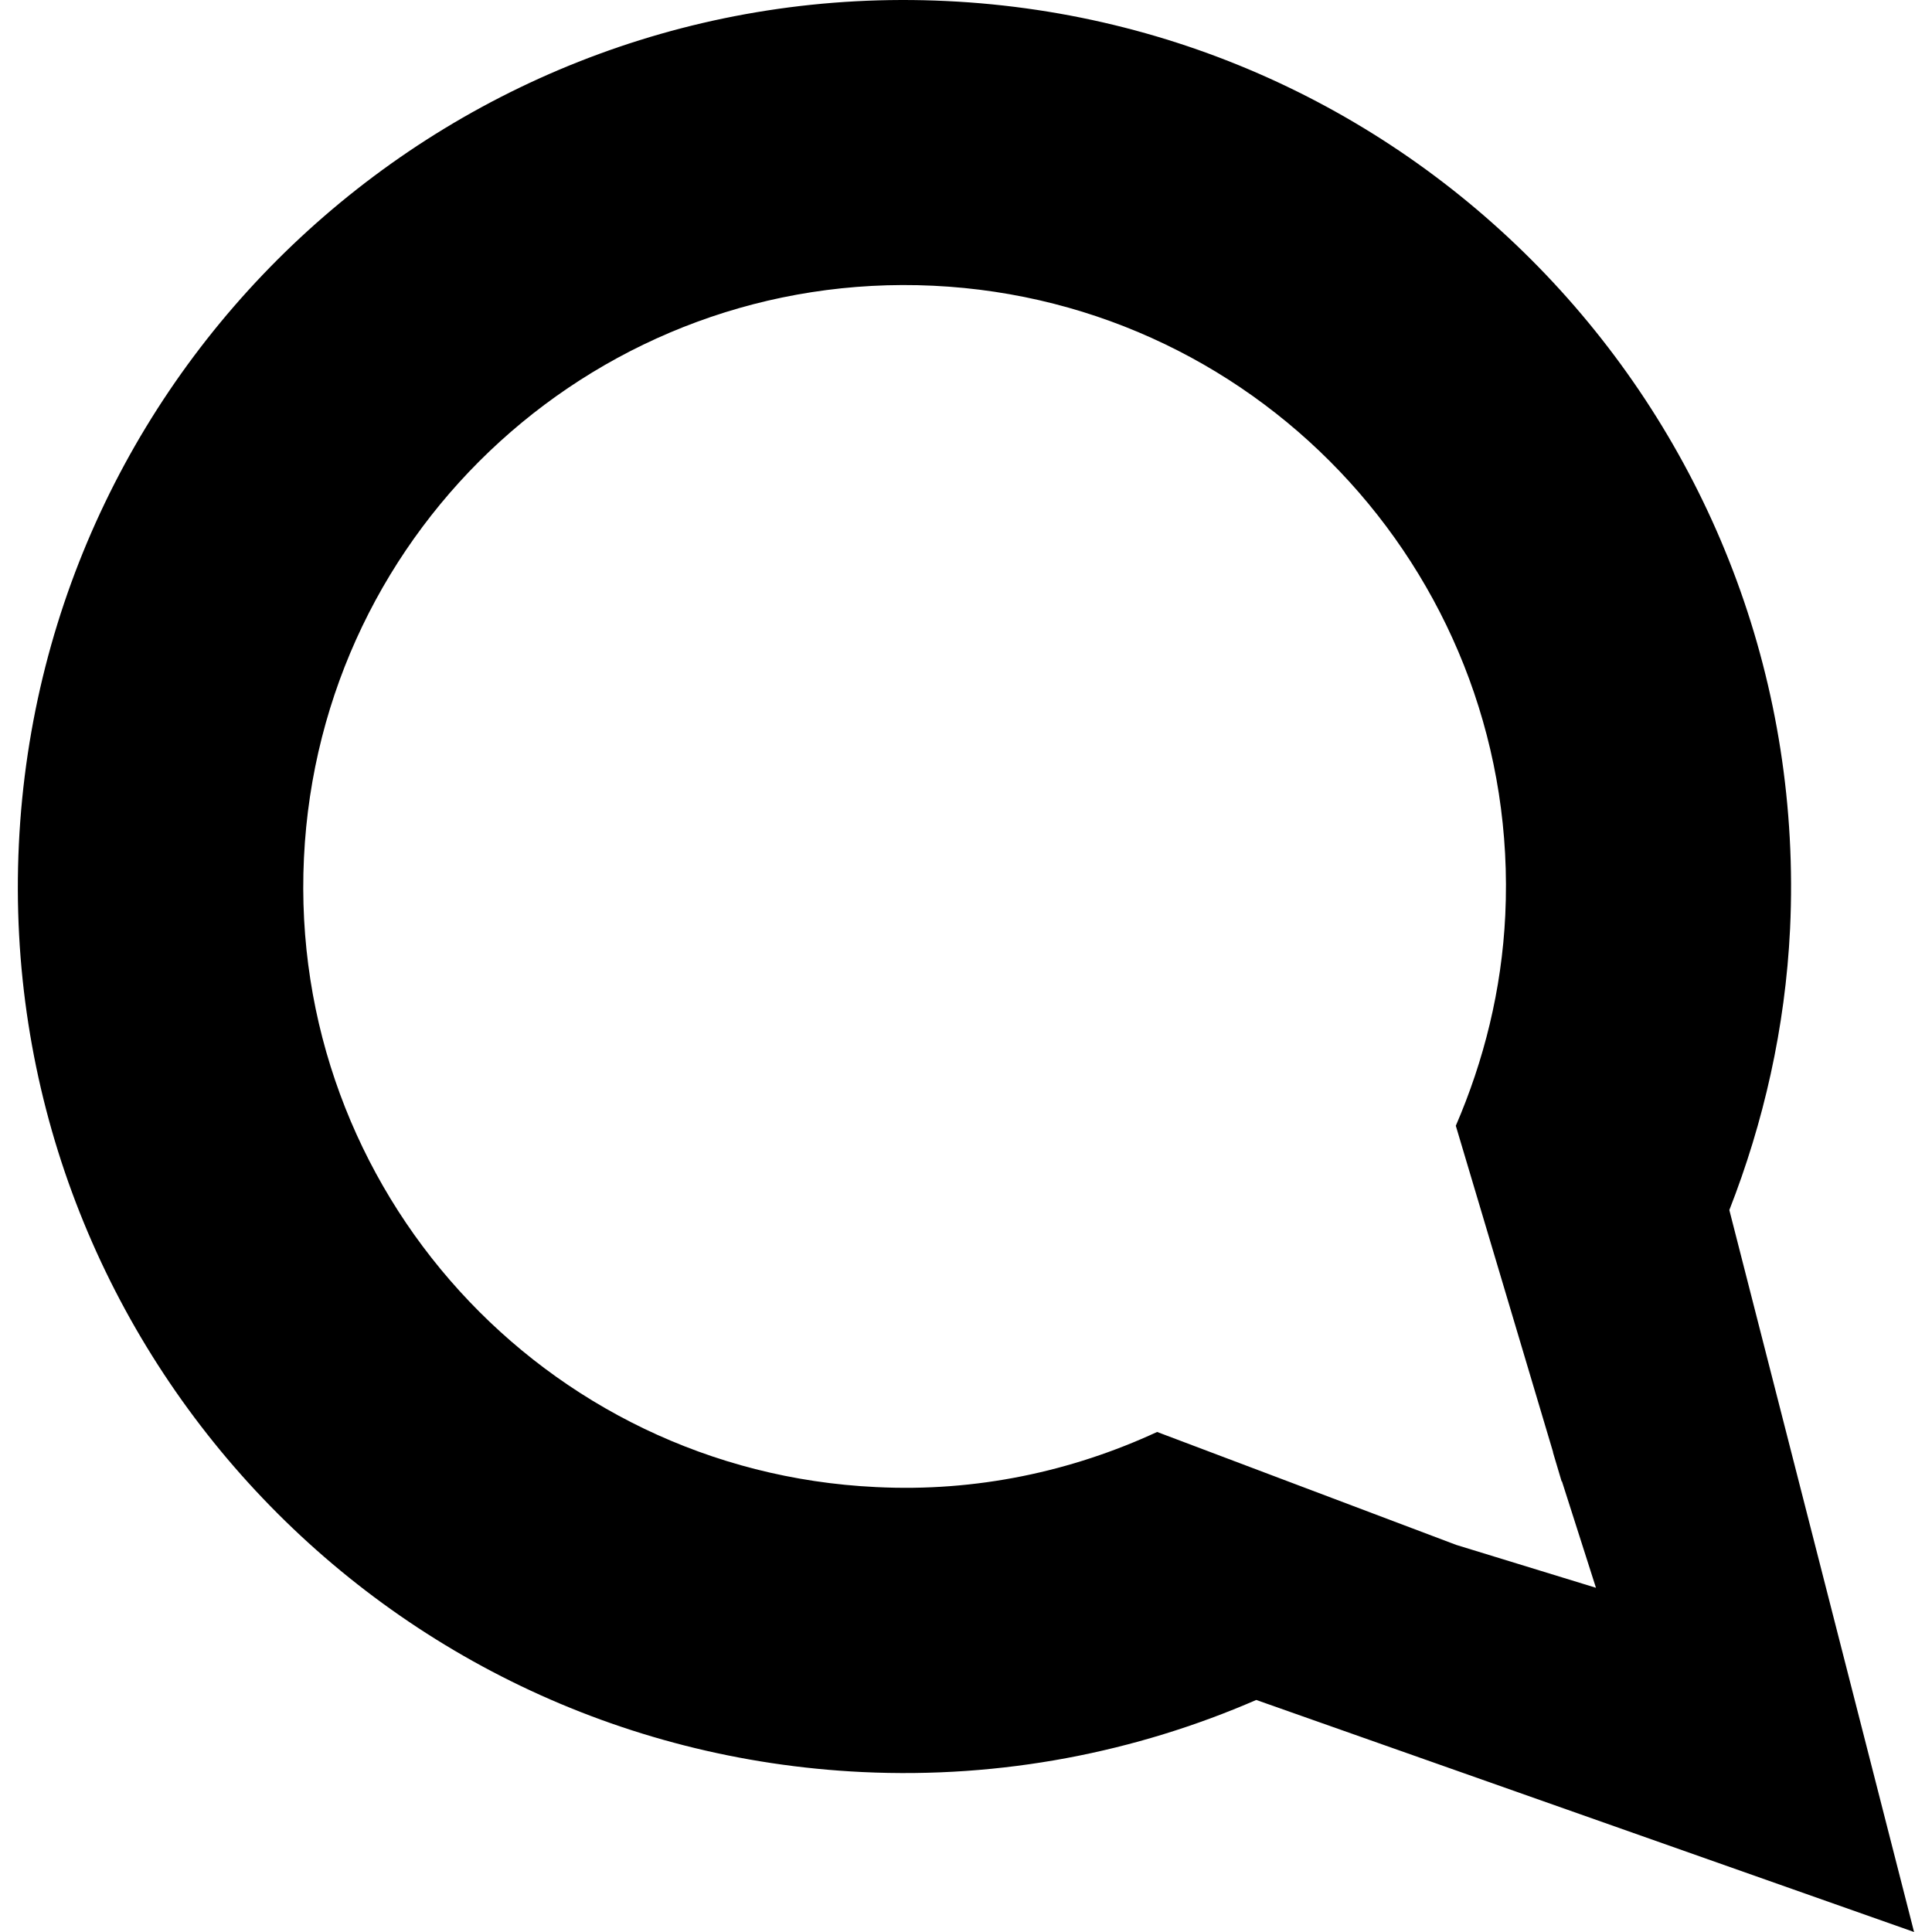 <?xml version="1.0" encoding="iso-8859-1"?>
<!-- Generator: Adobe Illustrator 18.1.1, SVG Export Plug-In . SVG Version: 6.00 Build 0)  -->
<svg version="1.1" id="fix_comments" xmlns="http://www.w3.org/2000/svg" xmlns:xlink="http://www.w3.org/1999/xlink" x="0px" y="0px"
	 viewBox="0 0 20.582 20.582" style="enable-background:new 0 0 20.582 20.582;" xml:space="preserve">
<g>
	<path d="M0.201,8.994c-0.249,5.212,3.774,9.634,8.984,9.884c1.491,0.071,2.918-0.212,4.198-0.768l7.008,2.472l-1.968-7.691
		c0.365-0.932,0.596-1.941,0.647-2.996c0.244-5.212-3.774-9.636-8.987-9.884C4.877-0.238,0.45,3.782,0.201,8.994z M16.036,9.749
		c-0.038,0.797-0.228,1.552-0.527,2.244l1.036,3.476l0,0v0.006l0.092,0.309c0,0,0.002-0.004,0.002-0.005l0.363,1.136l-1.489-0.457
		l0,0l-3.186-1.203c-0.911,0.421-1.927,0.641-2.996,0.587c-3.536-0.168-6.262-3.169-6.093-6.703
		c0.169-3.535,3.167-6.263,6.705-6.095C13.476,3.213,16.204,6.214,16.036,9.749z"/>
	<g>
	</g>
	<g>
	</g>
	<g>
	</g>
	<g>
	</g>
	<g>
	</g>
	<g>
	</g>
	<g>
	</g>
	<g>
	</g>
	<g>
	</g>
	<g>
	</g>
	<g>
	</g>
	<g>
	</g>
	<g>
	</g>
	<g>
	</g>
	<g>
	</g>
</g>
<g>
</g>
<g>
</g>
<g>
</g>
<g>
</g>
<g>
</g>
<g>
</g>
<g>
</g>
<g>
</g>
<g>
</g>
<g>
</g>
<g>
</g>
<g>
</g>
<g>
</g>
<g>
</g>
<g>
</g>
</svg>
